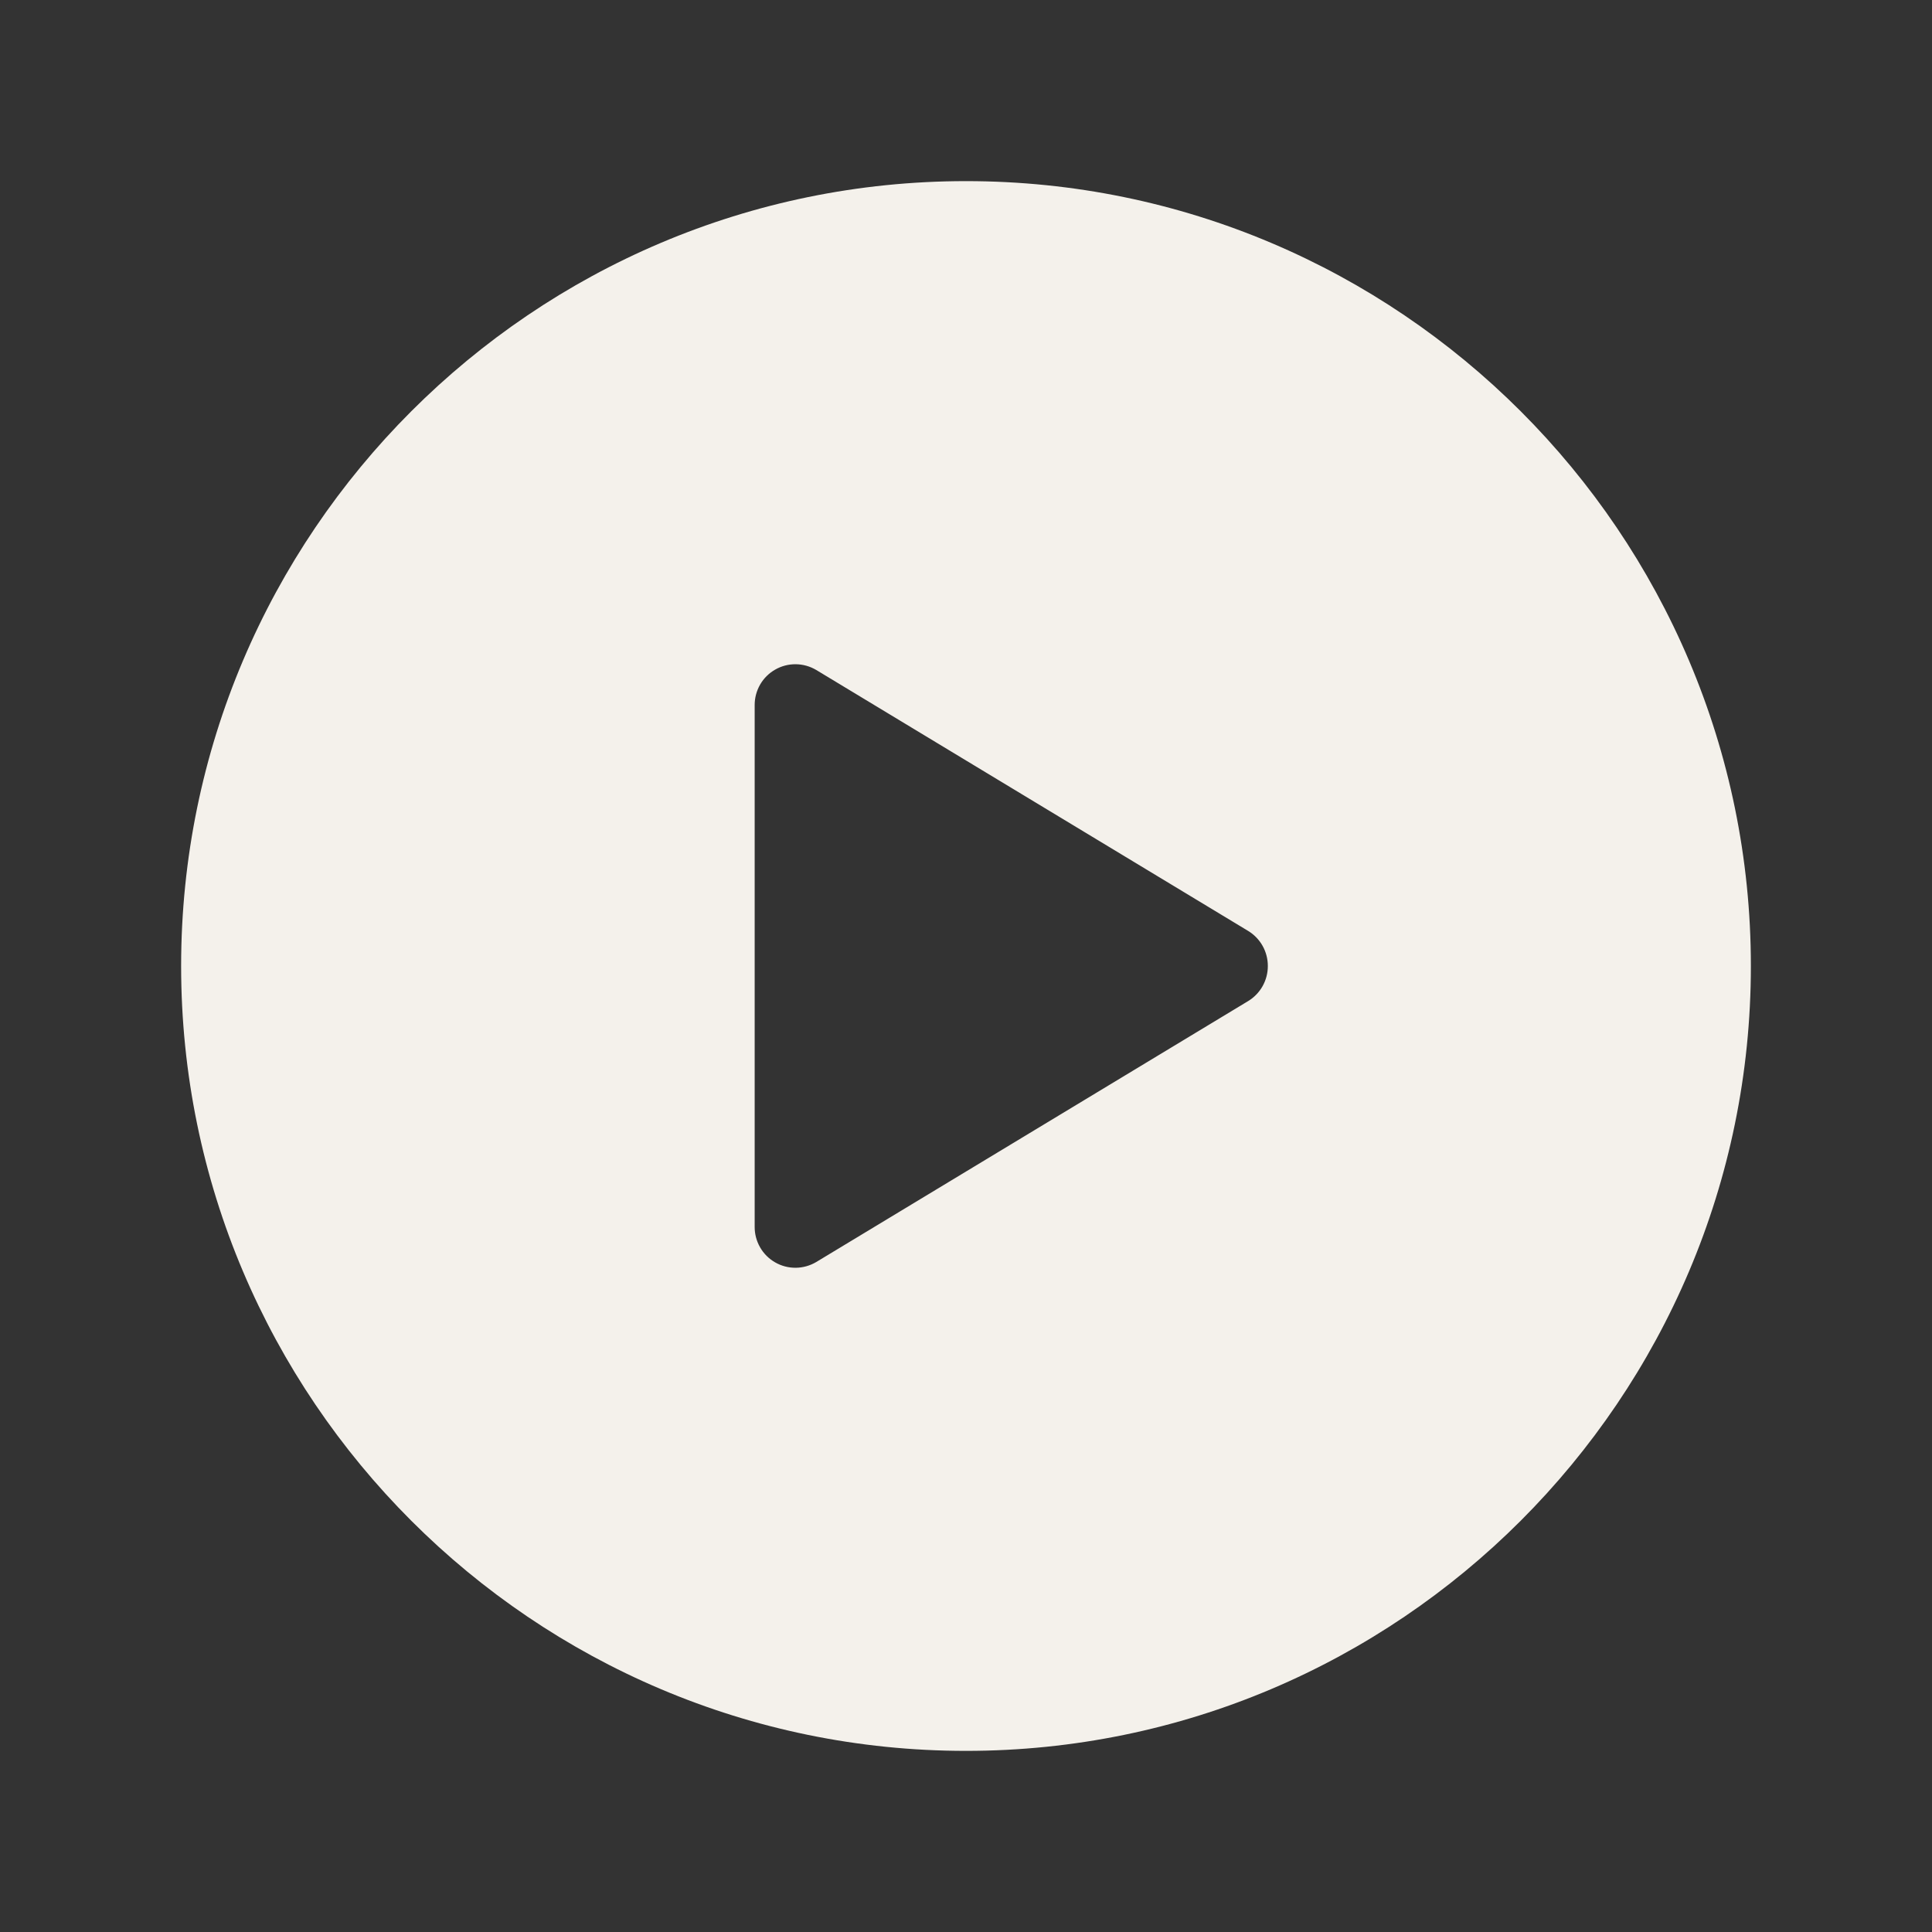 <?xml version="1.0" encoding="UTF-8"?> <svg xmlns="http://www.w3.org/2000/svg" viewBox="0 0 52.00 52.00" data-guides="{&quot;vertical&quot;:[],&quot;horizontal&quot;:[]}"><rect x="0" y="0" width="52.00" height="52.00" fill="#333333" stroke="none"/><defs></defs><path fill="#f4f1eb" stroke="none" fill-opacity="1" stroke-width="1" stroke-opacity="1" id="tSvg179a2978c4c" title="Path 1" d="M26 4.875C14.352 4.875 4.875 14.352 4.875 26C4.875 37.648 14.352 47.125 26 47.125C37.648 47.125 47.125 37.648 47.125 26C47.125 14.352 37.648 4.875 26 4.875ZM33.594 26.944C29.719 29.285 25.845 31.626 21.97 33.967C21.803 34.066 21.613 34.12 21.419 34.122C21.225 34.124 21.034 34.075 20.865 33.978C20.696 33.882 20.556 33.743 20.459 33.574C20.362 33.406 20.311 33.215 20.312 33.021C20.312 28.34 20.312 23.66 20.312 18.979C20.311 18.785 20.362 18.594 20.459 18.425C20.556 18.257 20.696 18.118 20.865 18.022C21.034 17.925 21.225 17.876 21.419 17.878C21.613 17.88 21.803 17.934 21.97 18.033C25.845 20.374 29.719 22.715 33.594 25.056C33.756 25.154 33.89 25.293 33.983 25.458C34.076 25.624 34.124 25.81 34.124 26C34.124 26.19 34.076 26.376 33.983 26.542C33.89 26.707 33.756 26.846 33.594 26.944Z"></path></svg> 